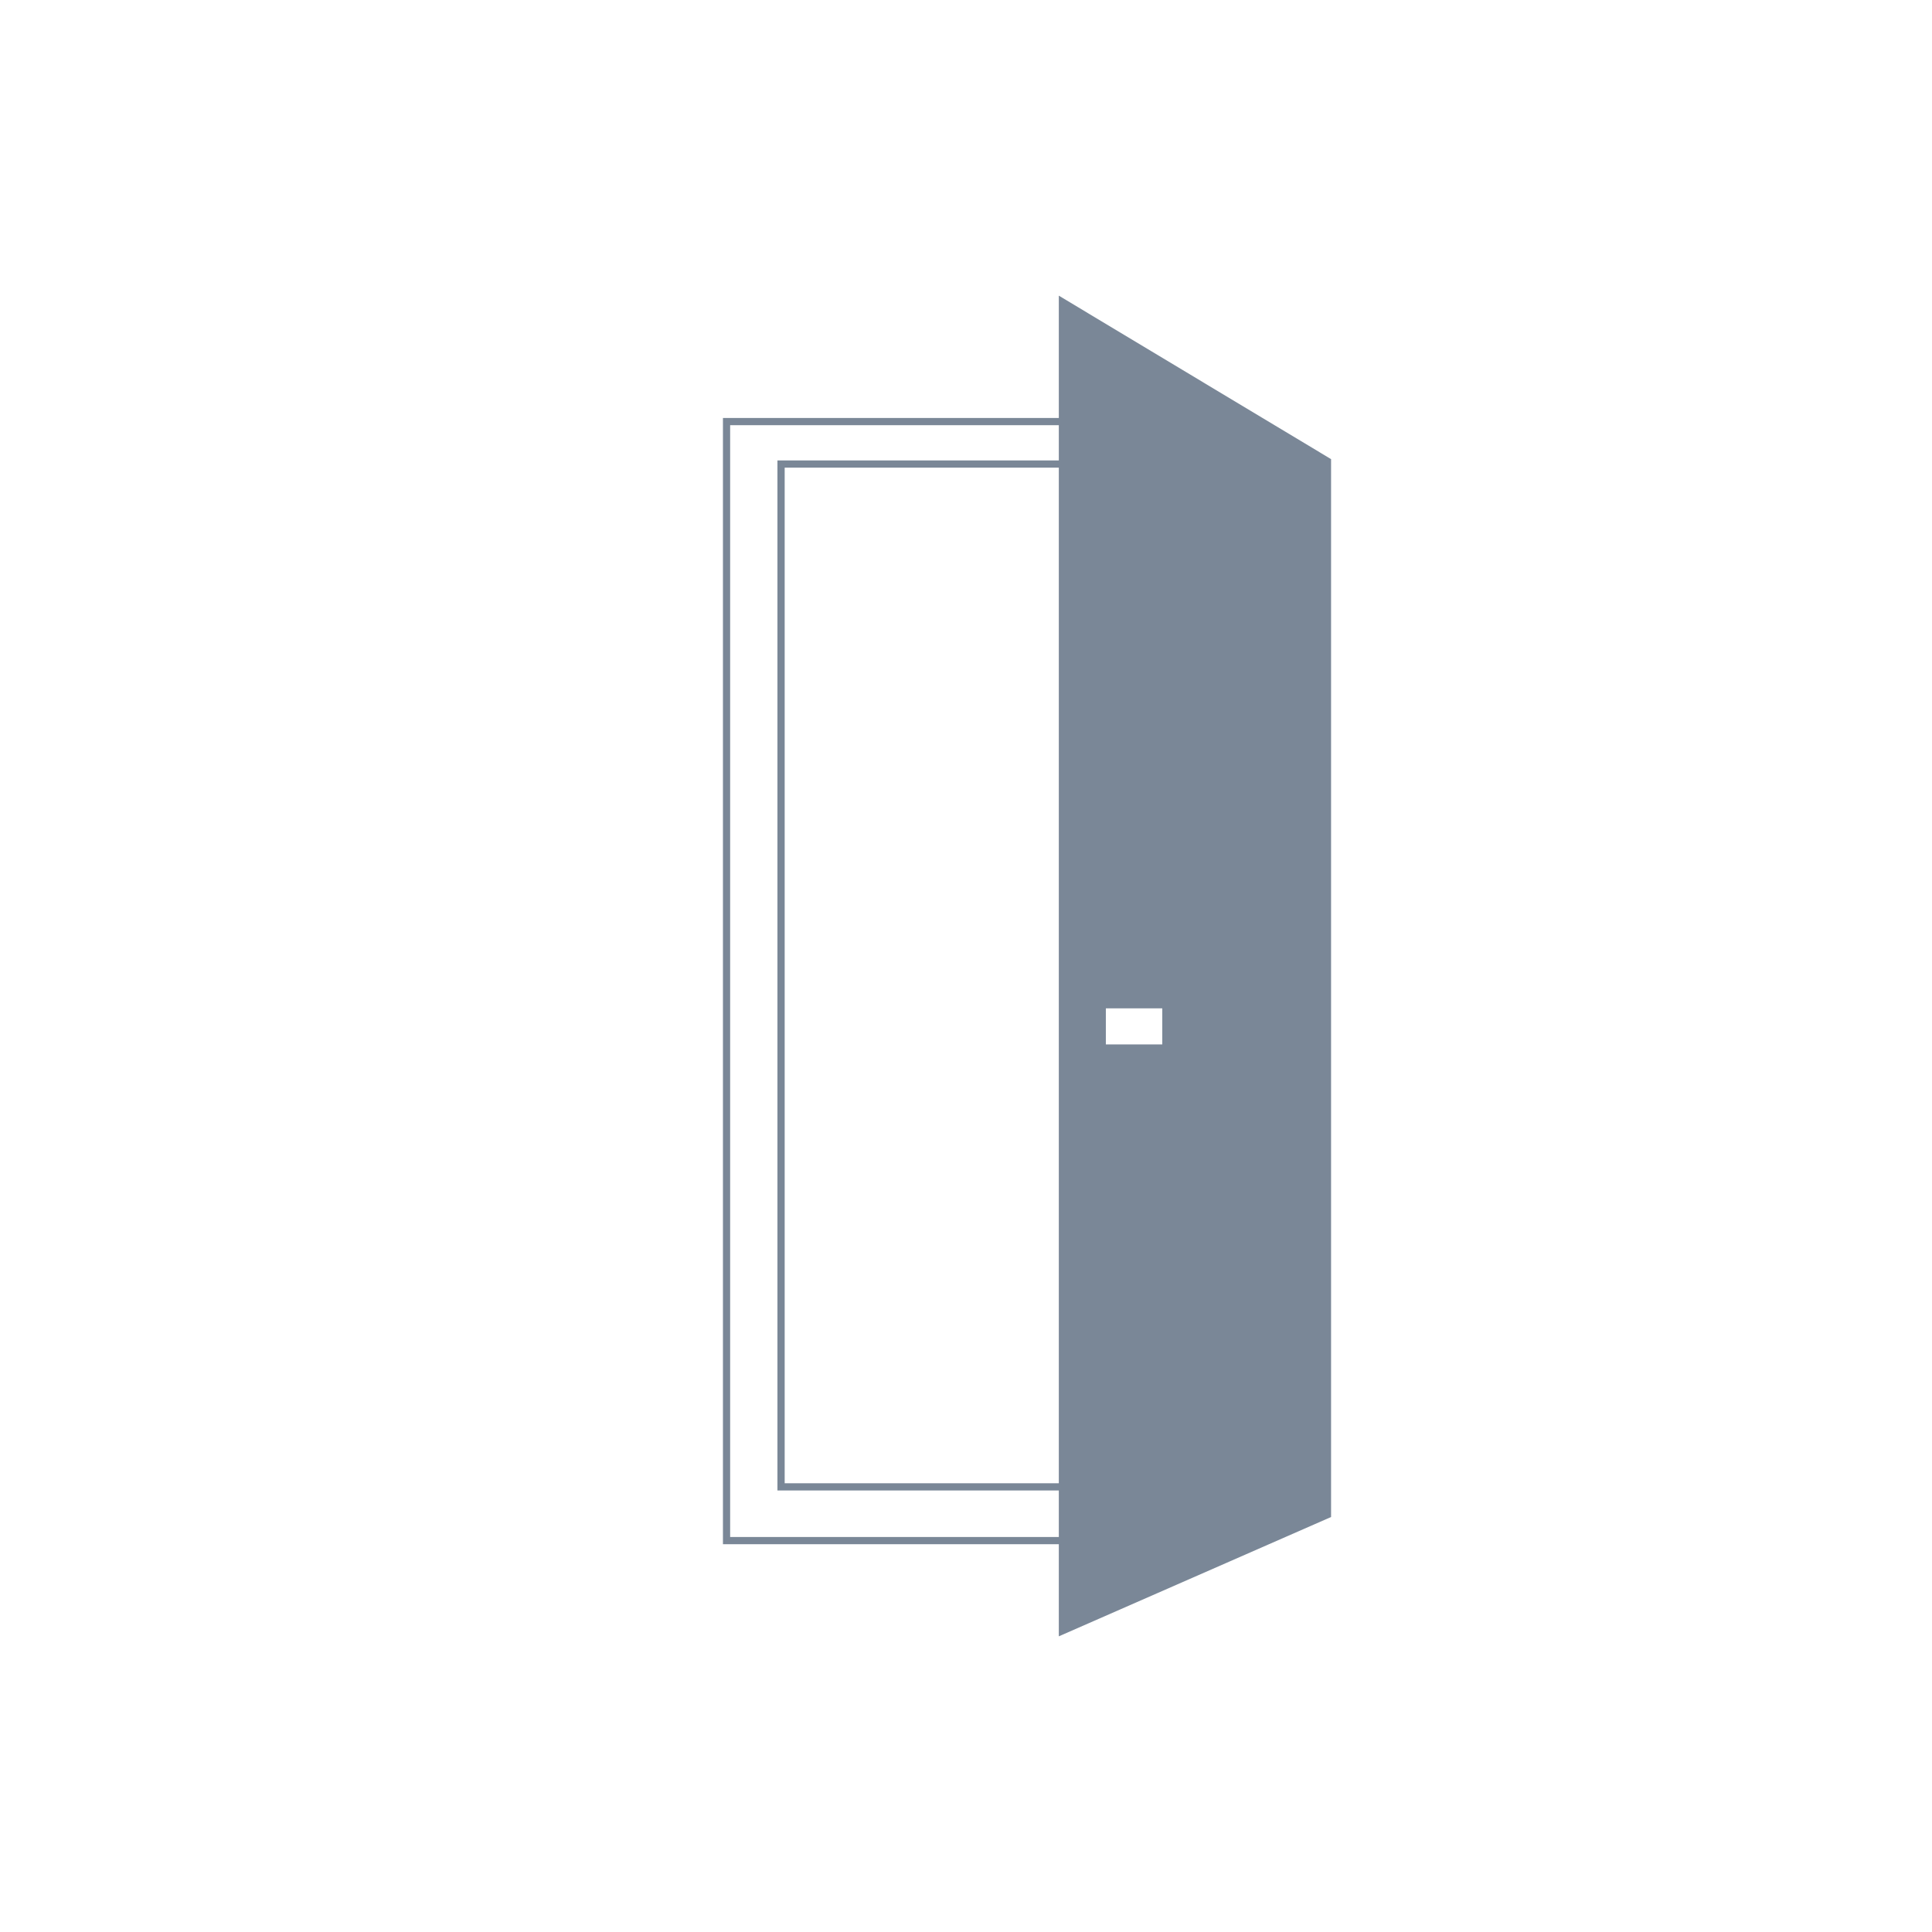 <svg xmlns="http://www.w3.org/2000/svg" xmlns:xlink="http://www.w3.org/1999/xlink" width="800" height="800" viewBox="0 0 800 800"><rect x="0" y="0" width="800" height="800" fill="#333333" stroke="none"/><defs><clipPath id="clip-Icon_Drzwi"><rect width="800" height="800"></rect></clipPath></defs><g id="Icon_Drzwi" clip-path="url(#clip-Icon_Drzwi)"><rect width="800" height="800" fill="#fff"></rect><rect id="Rectangle_3460" data-name="Rectangle 3460" width="800" height="800" transform="translate(-425 -191)" fill="none"></rect><g id="Group_3242" data-name="Group 3242" transform="translate(299.356 122.425)"><path id="Path_5962" data-name="Path 5962" d="M364.174,667.3h99.955V646.972H378.564V197.12h85.565V181.735H364.174Z" transform="translate(-336.693 -134.847)" fill="none"></path><rect id="Rectangle_3367" data-name="Rectangle 3367" width="83.374" height="456.312" transform="translate(73.093 59.793)" fill="none"></rect><rect id="Rectangle_3368" data-name="Rectangle 3368" width="17.15" height="10.964" transform="translate(208.64 307.572)" fill="#fff"></rect><g id="Group_2965" data-name="Group 2965" transform="translate(0 0)"><path id="Path_5963" data-name="Path 5963" d="M614.676,337.319v50.647H475.6V854.327H614.676v38.137l112.738-49.406V405.011Zm0,491.758H501.162V408.528H614.676Zm0-423.536H498.164V832.069H614.676V851.34H478.581V390.953H614.676Zm42.836,241.82H634.155V632.429h23.357Z" transform="translate(-475.6 -337.319)" fill="#7a8797"></path></g></g></g></svg>